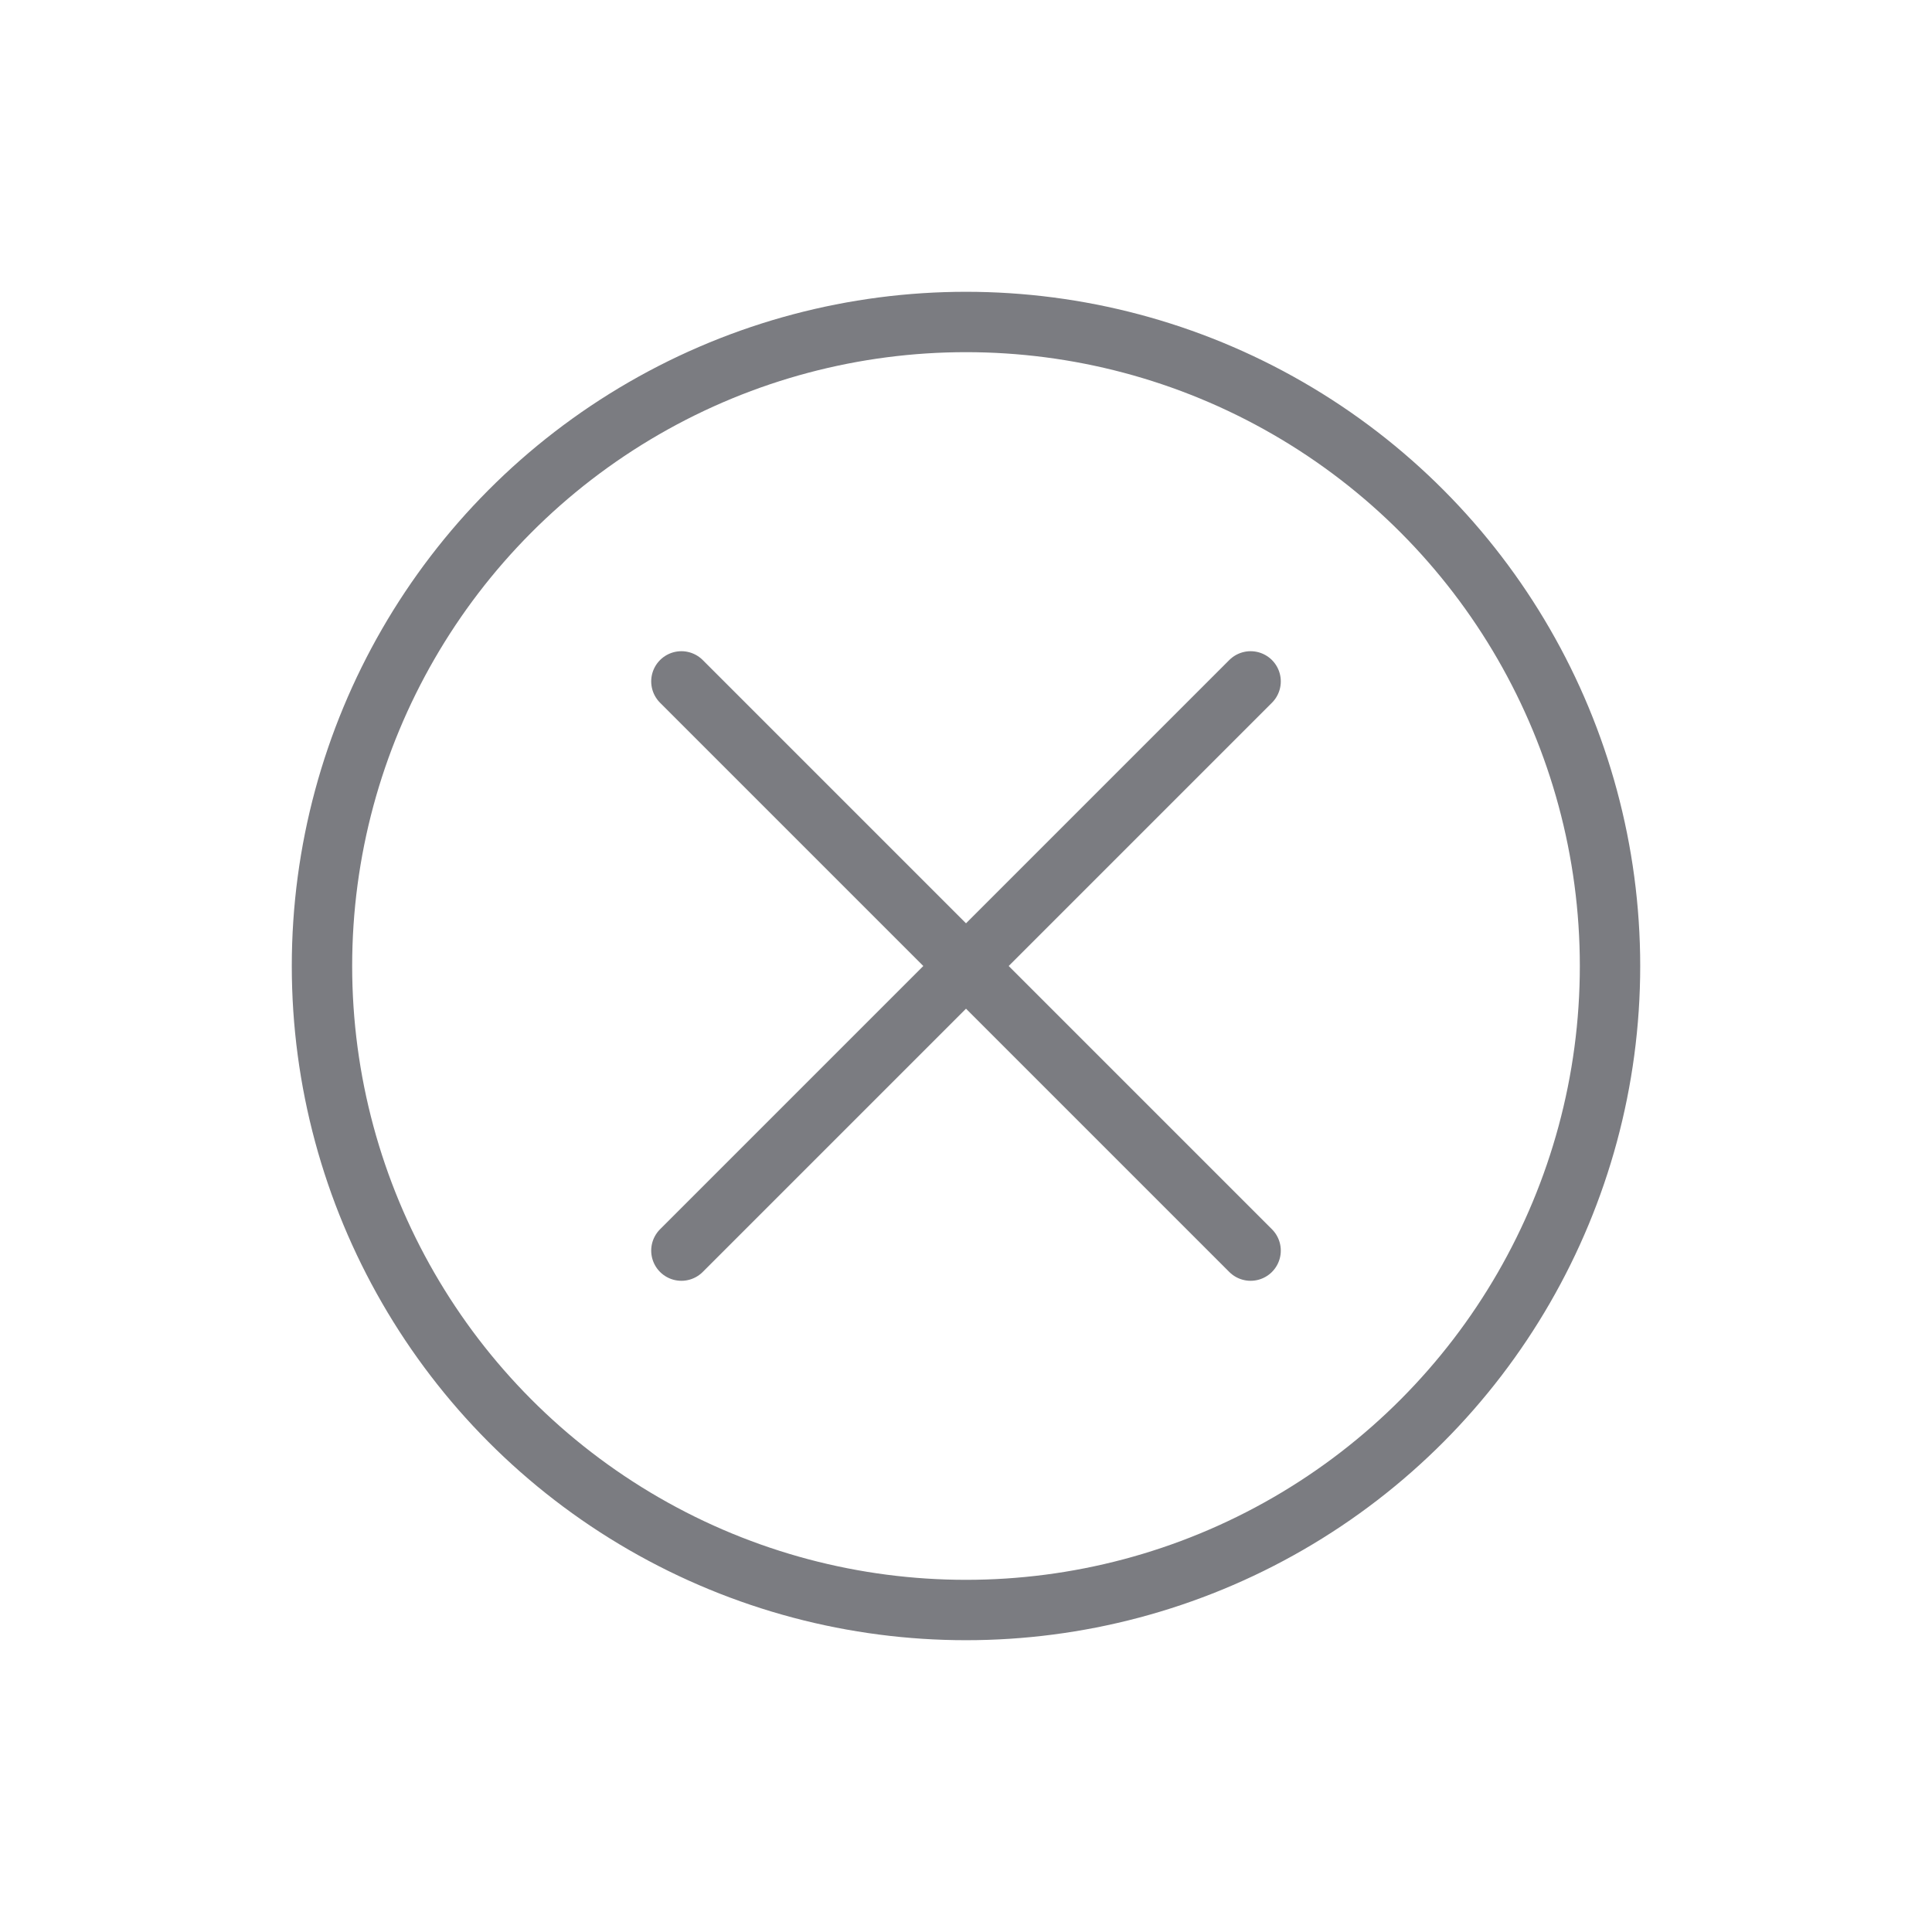<svg width="32" height="32" viewBox="0 0 32 32" fill="none" xmlns="http://www.w3.org/2000/svg">
<circle cx="16" cy="16" r="10.667" stroke="#7B7C81"/>
<path d="M11.286 11.286L20.714 20.714" stroke="#7B7C81" stroke-linecap="round" stroke-linejoin="round"/>
<path d="M20.714 11.286L11.286 20.714" stroke="#7B7C81" stroke-linecap="round" stroke-linejoin="round"/>
</svg>
